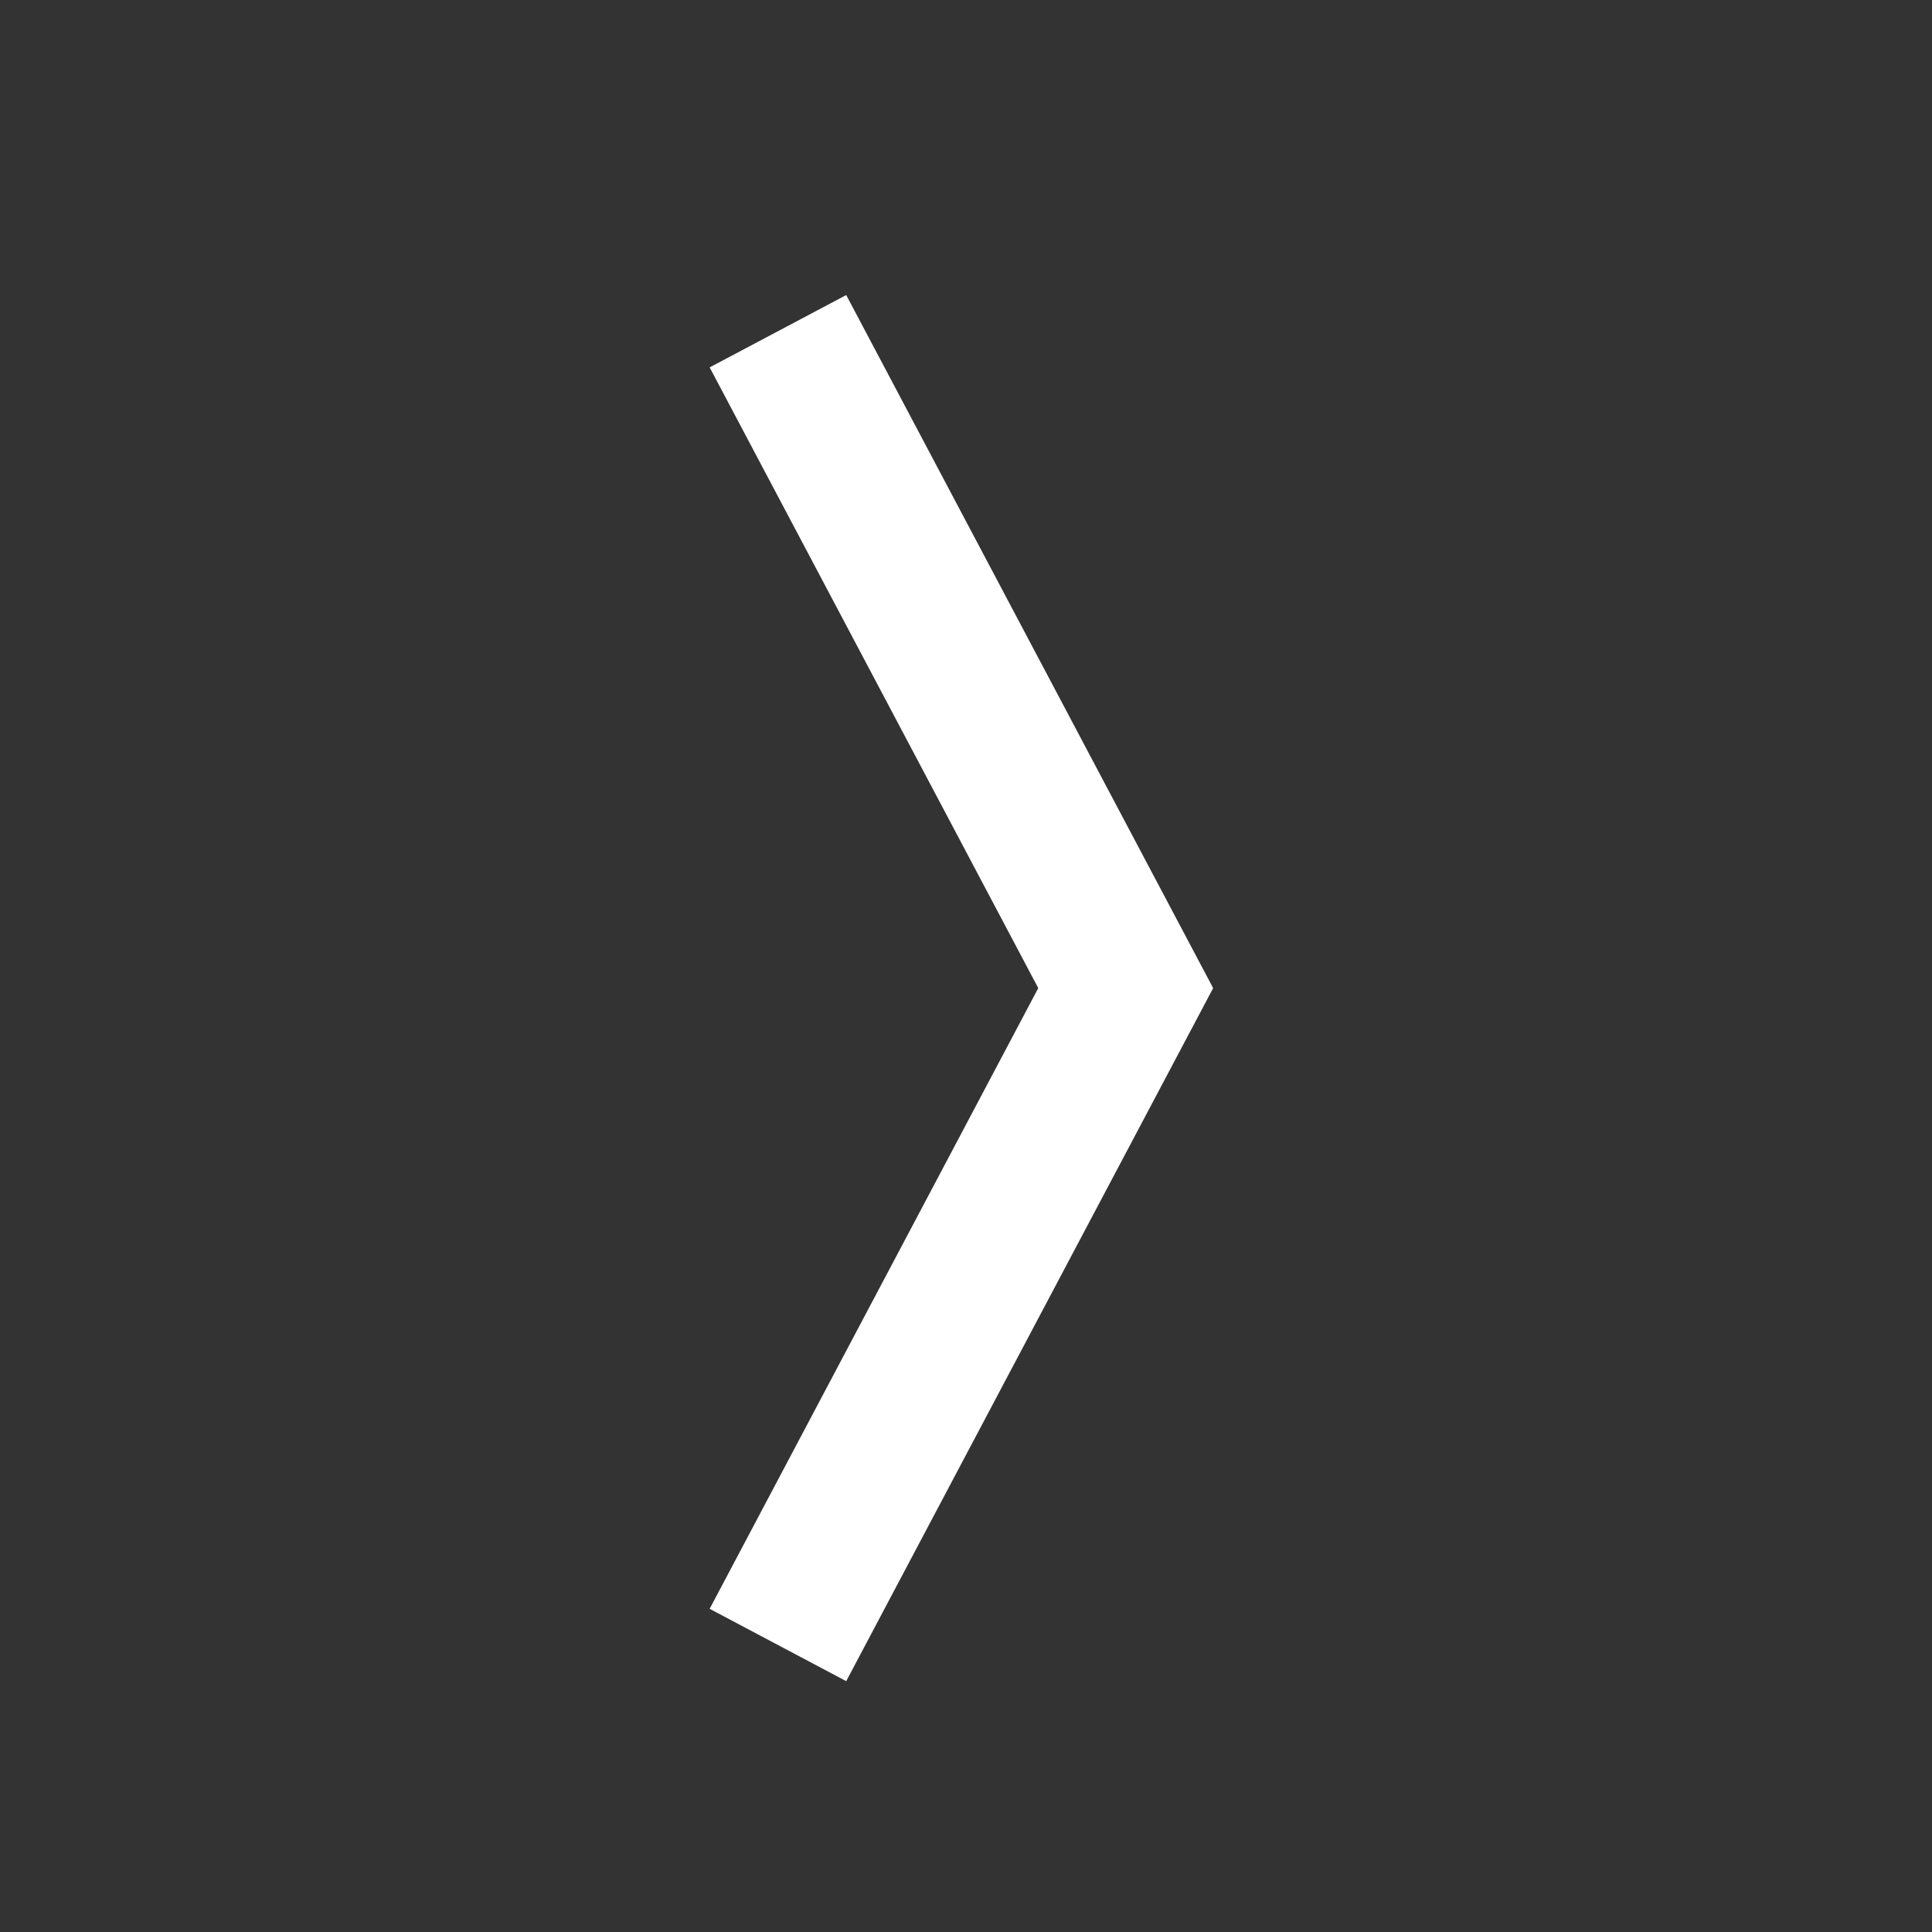 <?xml version="1.0" encoding="UTF-8"?> <svg xmlns="http://www.w3.org/2000/svg" width="25" height="25" viewBox="0 0 25 25" fill="none"><rect x="0" y="0" width="25" height="25" fill="#333333" stroke="none"/><path d="M15.698 12.786L10.95 3.818L9.183 4.754L13.435 12.786L9.183 20.818L10.95 21.754L15.698 12.786Z" fill="white"></path></svg> 